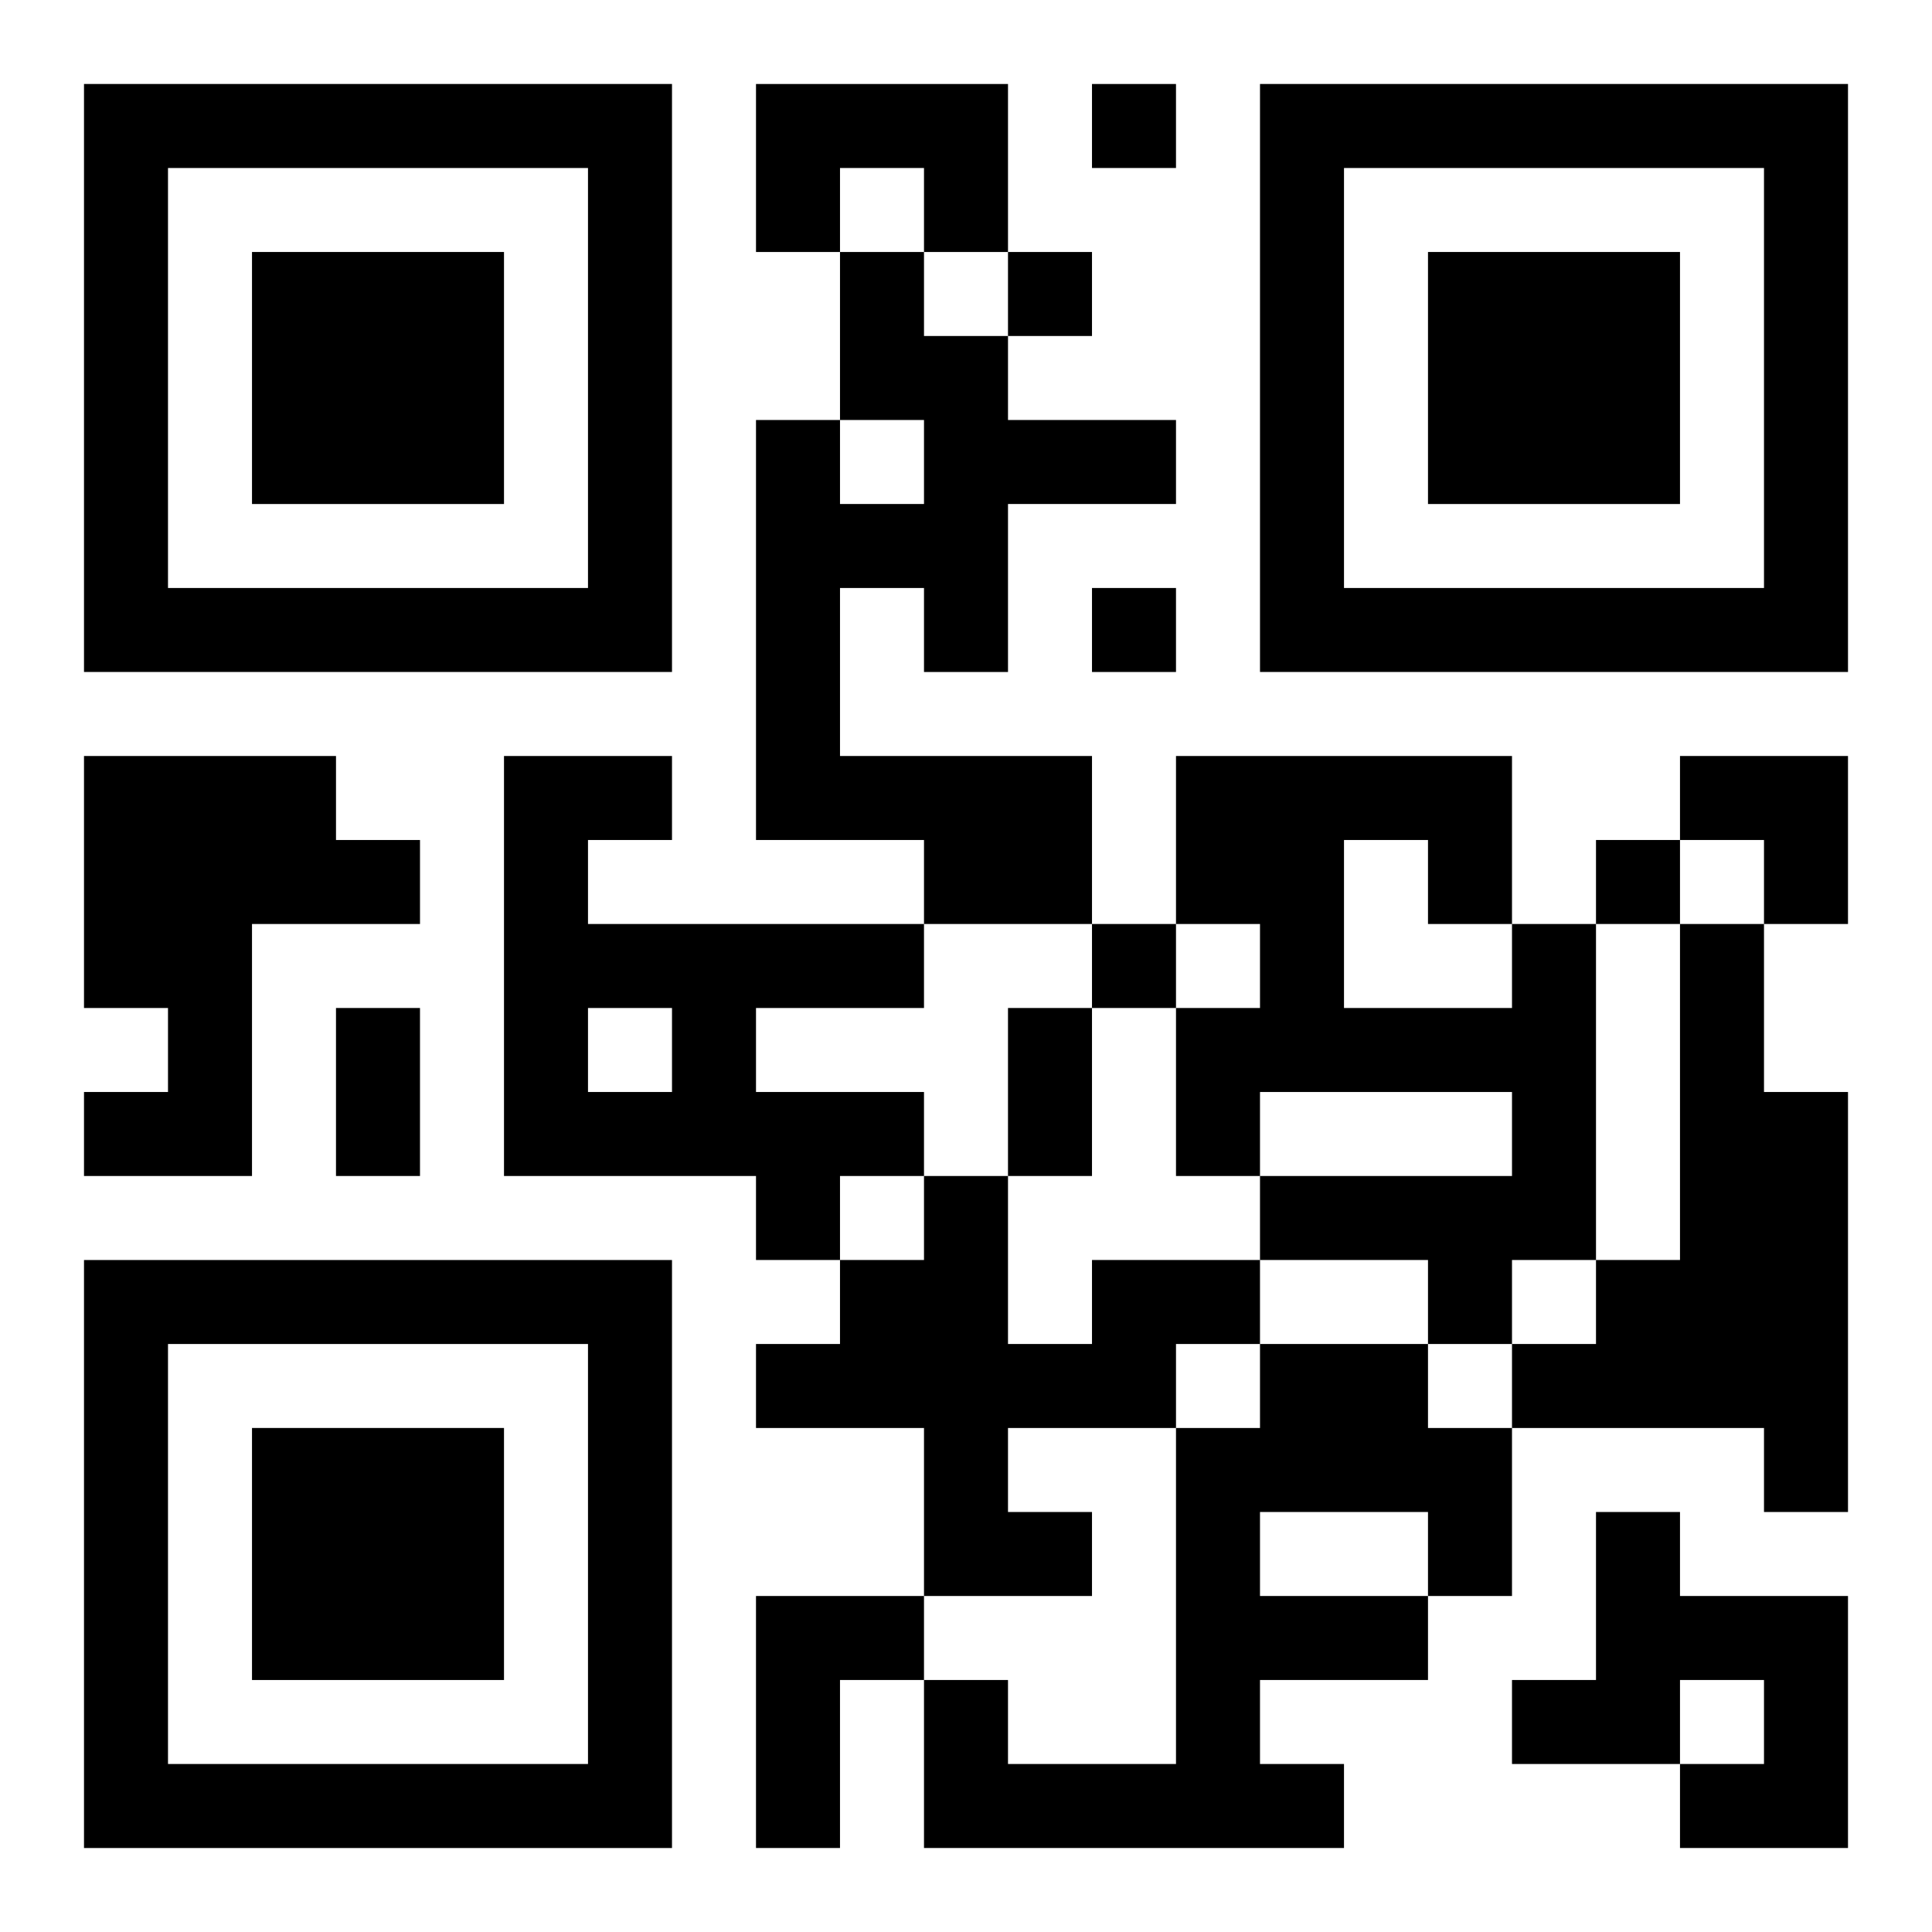 <?xml version="1.0" encoding="UTF-8"?>
<svg width="250" height="250" baseProfile="full" version="1.1" viewBox="-1 -1 23 23" xmlns="http://www.w3.org/2000/svg" xmlns:xlink="http://www.w3.org/1999/xlink"><symbol id="a"><path d="m0 7v7h7v-7h-7zm1 1h5v5h-5v-5zm1 1v3h3v-3h-3z"/></symbol><use y="-7" xlink:href="#a"/><use y="7" xlink:href="#a"/><use x="14" y="-7" xlink:href="#a"/><path d="m8 0h3v2h-1v-1h-1v1h-1v-2m1 2h1v1h1v1h2v1h-2v2h-1v-1h-1v2h3v2h-2v-1h-2v-5h1v1h1v-1h-1v-2m-9 6h3v1h1v1h-2v3h-2v-1h1v-1h-1v-3m5 0h2v1h-1v1h4v1h-2v1h2v1h-1v1h-1v-1h-3v-5m1 3v1h1v-1h-1m11-1h1v4h-1v1h-1v-1h-2v-1h3v-1h-3v1h-1v-2h1v-1h-1v-2h4v2m-2-1v2h2v-1h-1v-1h-1m4 1h1v2h1v5h-1v-1h-3v-1h1v-1h1v-4m-7 4h2v1h-1v1h-2v1h1v1h-2v-2h-2v-1h1v-1h1v-1h1v2h1v-1m2 1h2v1h1v2h-1v1h-2v1h1v1h-5v-2h1v1h2v-4h1v-1m0 2v1h2v-1h-2m4 0h1v1h2v3h-2v-1h1v-1h-1v1h-2v-1h1v-2m-10 1h2v1h-1v2h-1v-3m4-18v1h1v-1h-1m-1 2v1h1v-1h-1m1 4v1h1v-1h-1m6 3v1h1v-1h-1m-6 1v1h1v-1h-1m-9 1h1v2h-1v-2m8 0h1v2h-1v-2m8-3h2v2h-1v-1h-1z"/></svg>
